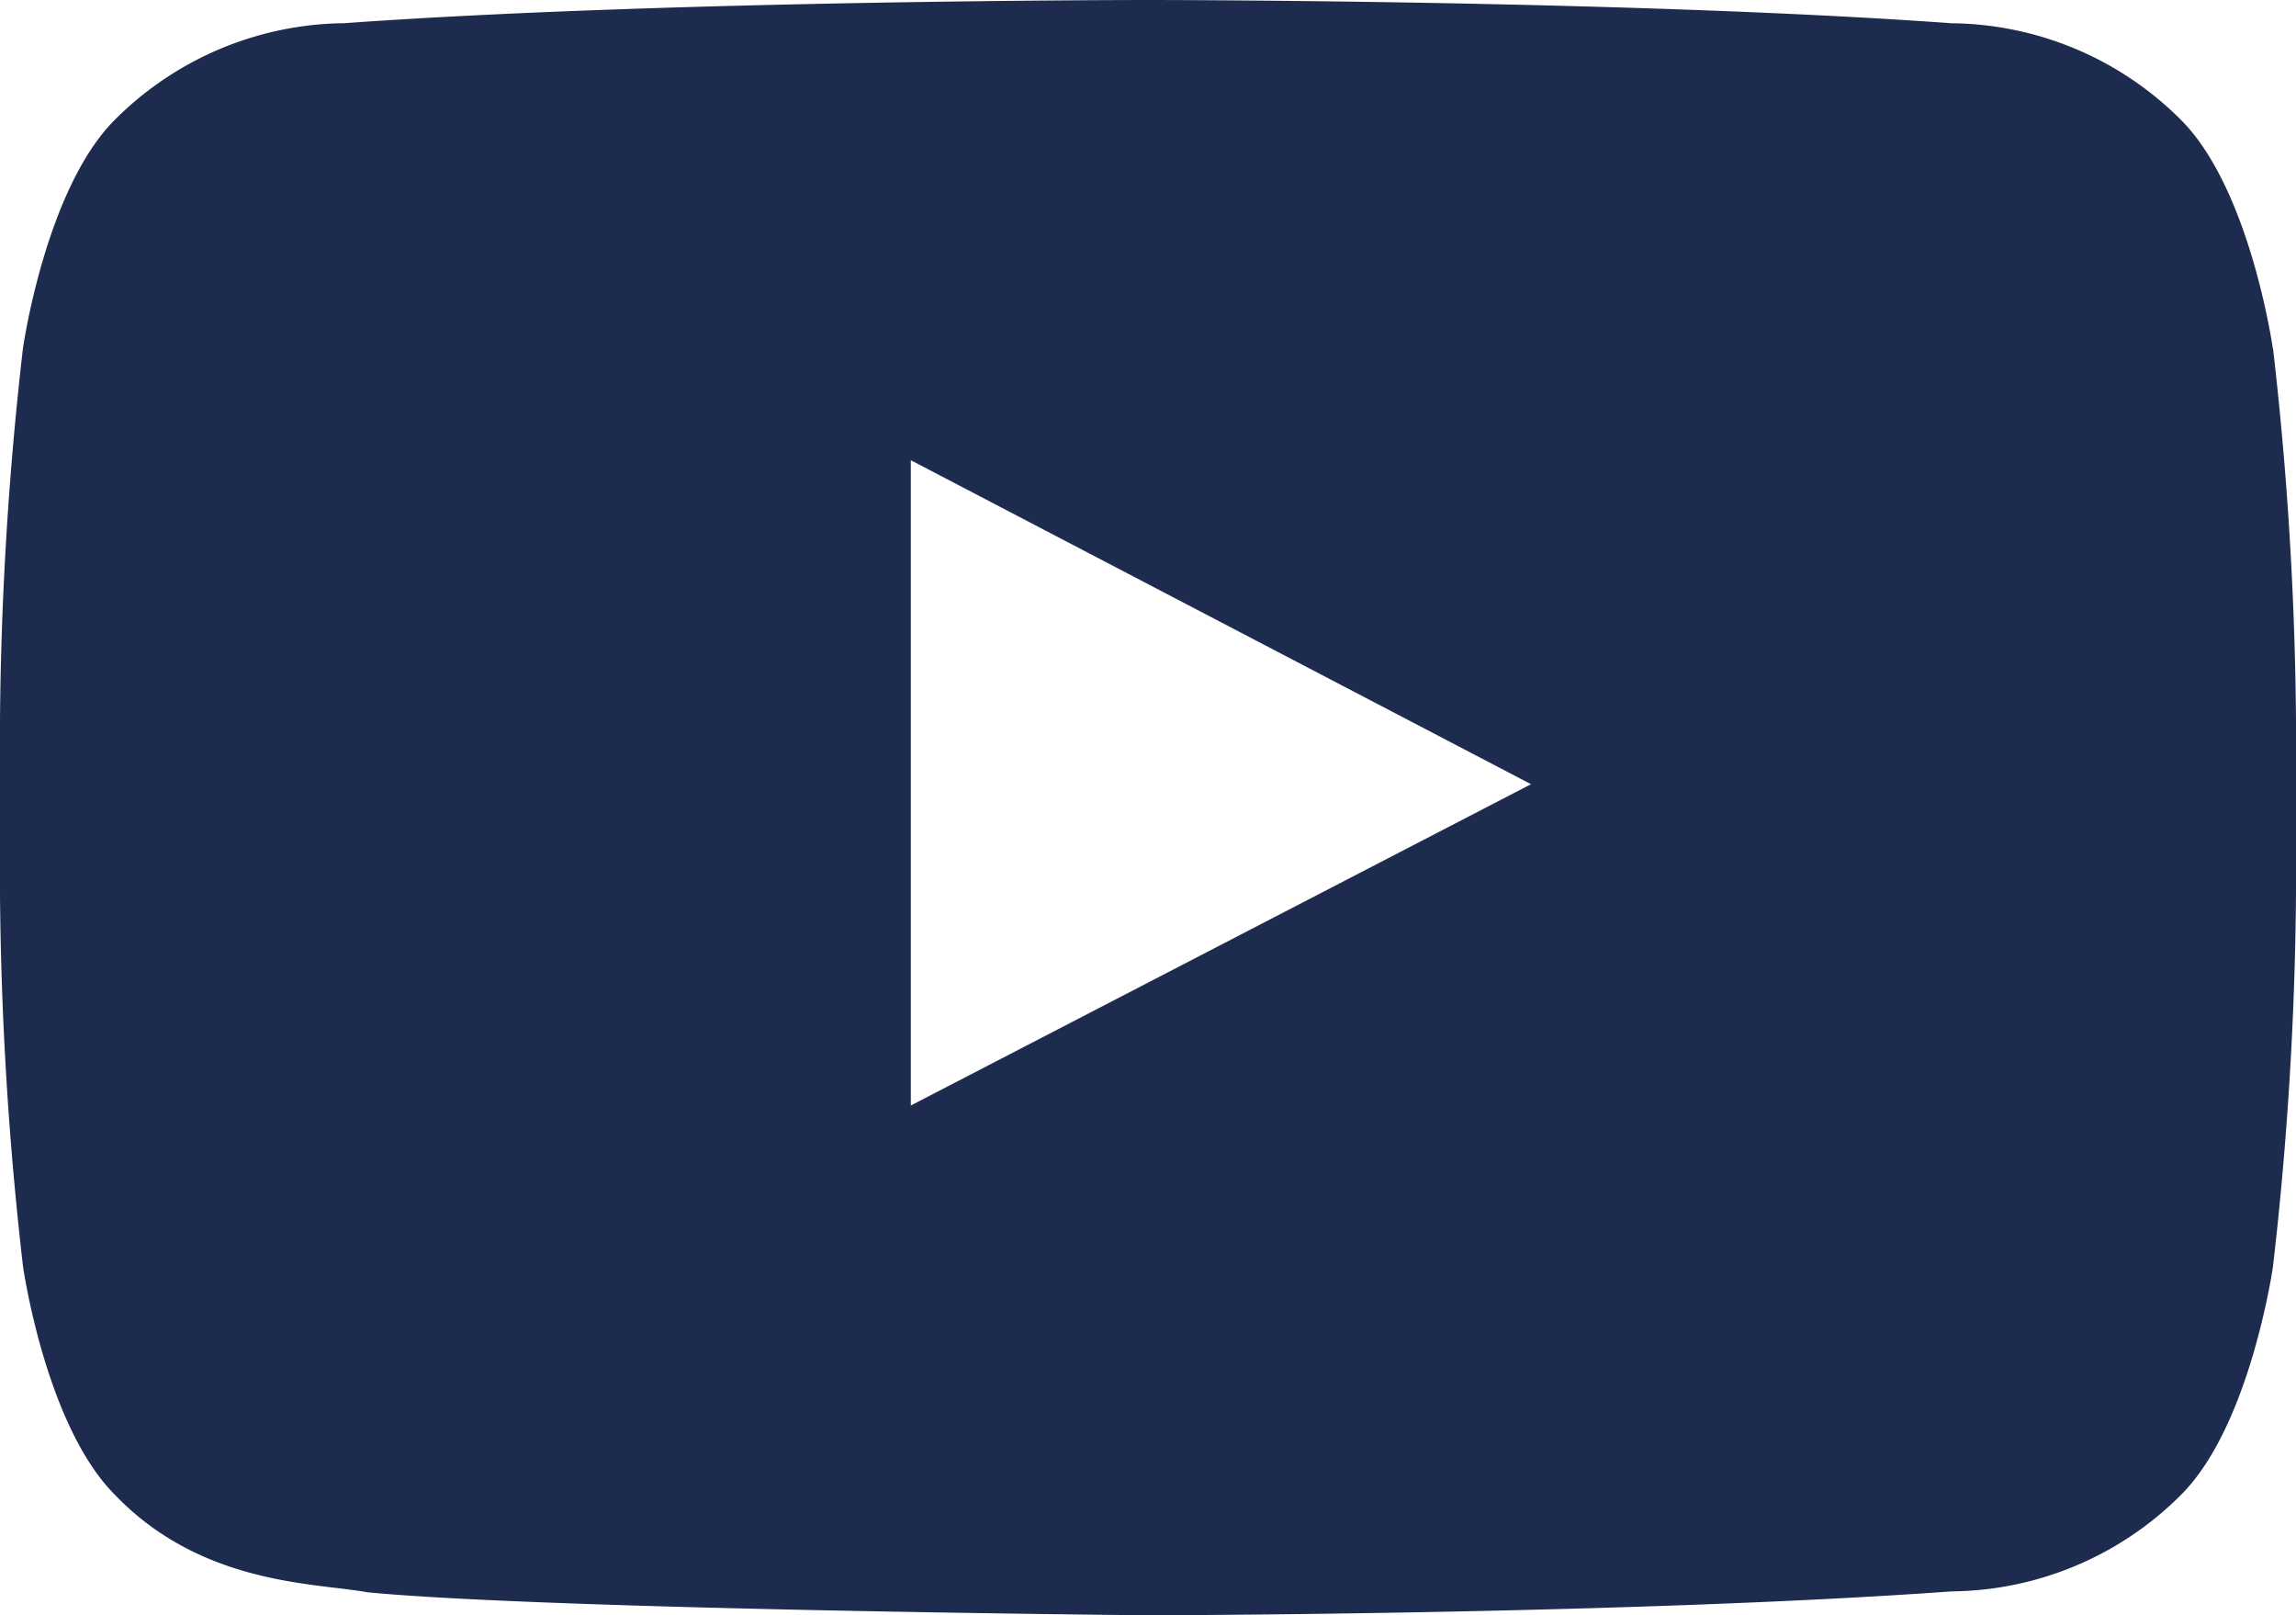 <svg xmlns="http://www.w3.org/2000/svg" width="52.458" height="36.893" viewBox="0 0 52.458 36.893">
  <path id="youtube" d="M23.81,32.751V18.012l14.17,7.4L23.81,32.751ZM54.929,15.461s-.511-3.618-2.086-5.209a7.506,7.506,0,0,0-5.256-2.221C40.249,7.5,29.238,7.5,29.238,7.5h-.021s-11.01,0-18.35.53A7.506,7.506,0,0,0,5.61,10.25c-1.574,1.591-2.086,5.209-2.086,5.209A79.352,79.352,0,0,0,3,23.95v3.98a79.4,79.4,0,0,0,.525,8.491s.511,3.614,2.086,5.207c1.993,2.091,4.616,2.023,5.784,2.242,4.2.4,17.834.525,17.834.525s11.024-.016,18.362-.546a7.5,7.5,0,0,0,5.256-2.221c1.574-1.591,2.086-5.207,2.086-5.207a79.4,79.4,0,0,0,.525-8.491V23.95a79.31,79.31,0,0,0-.525-8.491Z" transform="translate(-3 -7.5)" fill="#1d2b4f" fill-rule="evenodd"/>
</svg>
